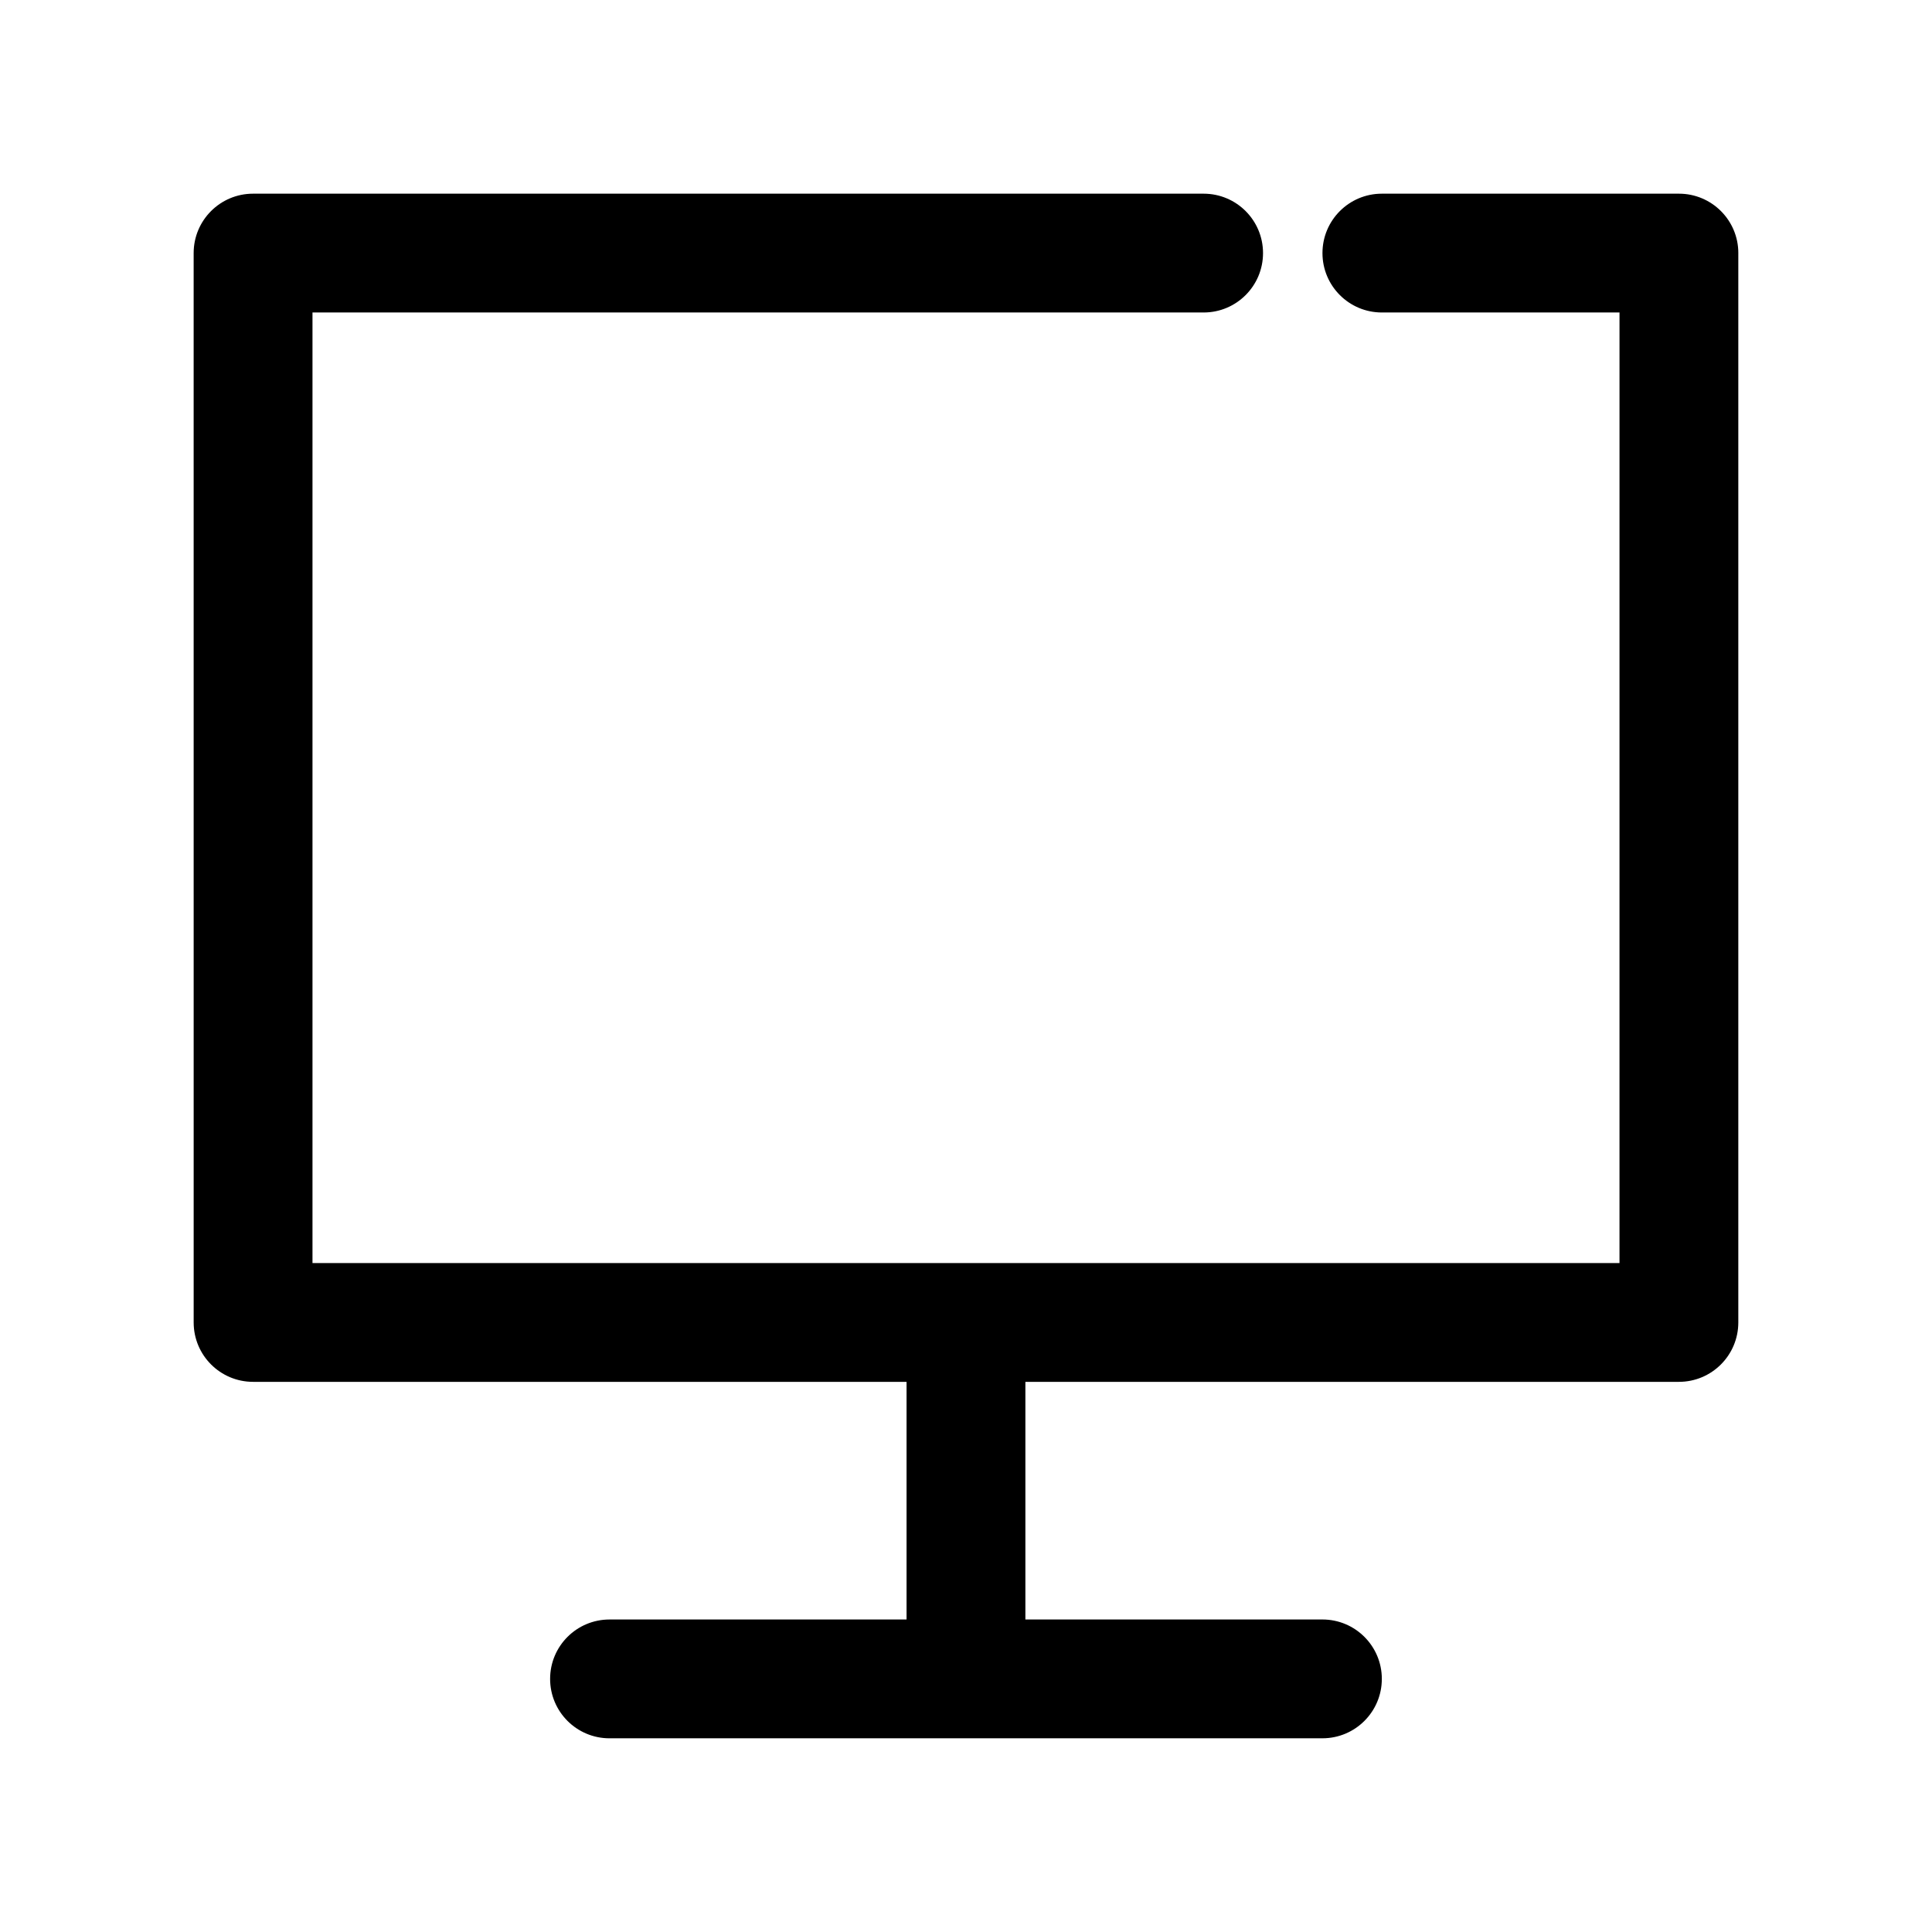 <?xml version="1.0" encoding="UTF-8"?>
<!-- Uploaded to: ICON Repo, www.iconrepo.com, Generator: ICON Repo Mixer Tools -->
<svg fill="#000000" width="800px" height="800px" version="1.1" viewBox="144 144 512 512" xmlns="http://www.w3.org/2000/svg">
 <path d="m604.67 211.07v283.39c0 8.703-7.051 15.742-15.742 15.742h-173.19v62.977h78.719c8.695 0 15.742 7.043 15.742 15.742 0 8.703-7.051 15.742-15.742 15.742l-188.93 0.004c-8.695 0-15.742-7.043-15.742-15.742 0-8.703 7.051-15.742 15.742-15.742h78.719v-62.977l-173.18-0.004c-8.695 0-15.742-7.043-15.742-15.742l-0.004-283.39c0-8.703 7.051-15.742 15.742-15.742h251.91c8.695 0 15.742 7.043 15.742 15.742 0 8.703-7.051 15.742-15.742 15.742h-236.16v251.91h346.37l0.004-251.91h-62.977c-8.695 0-15.742-7.043-15.742-15.742 0-8.703 7.051-15.742 15.742-15.742h78.719c8.695-0.004 15.746 7.039 15.746 15.742z"/>
</svg>